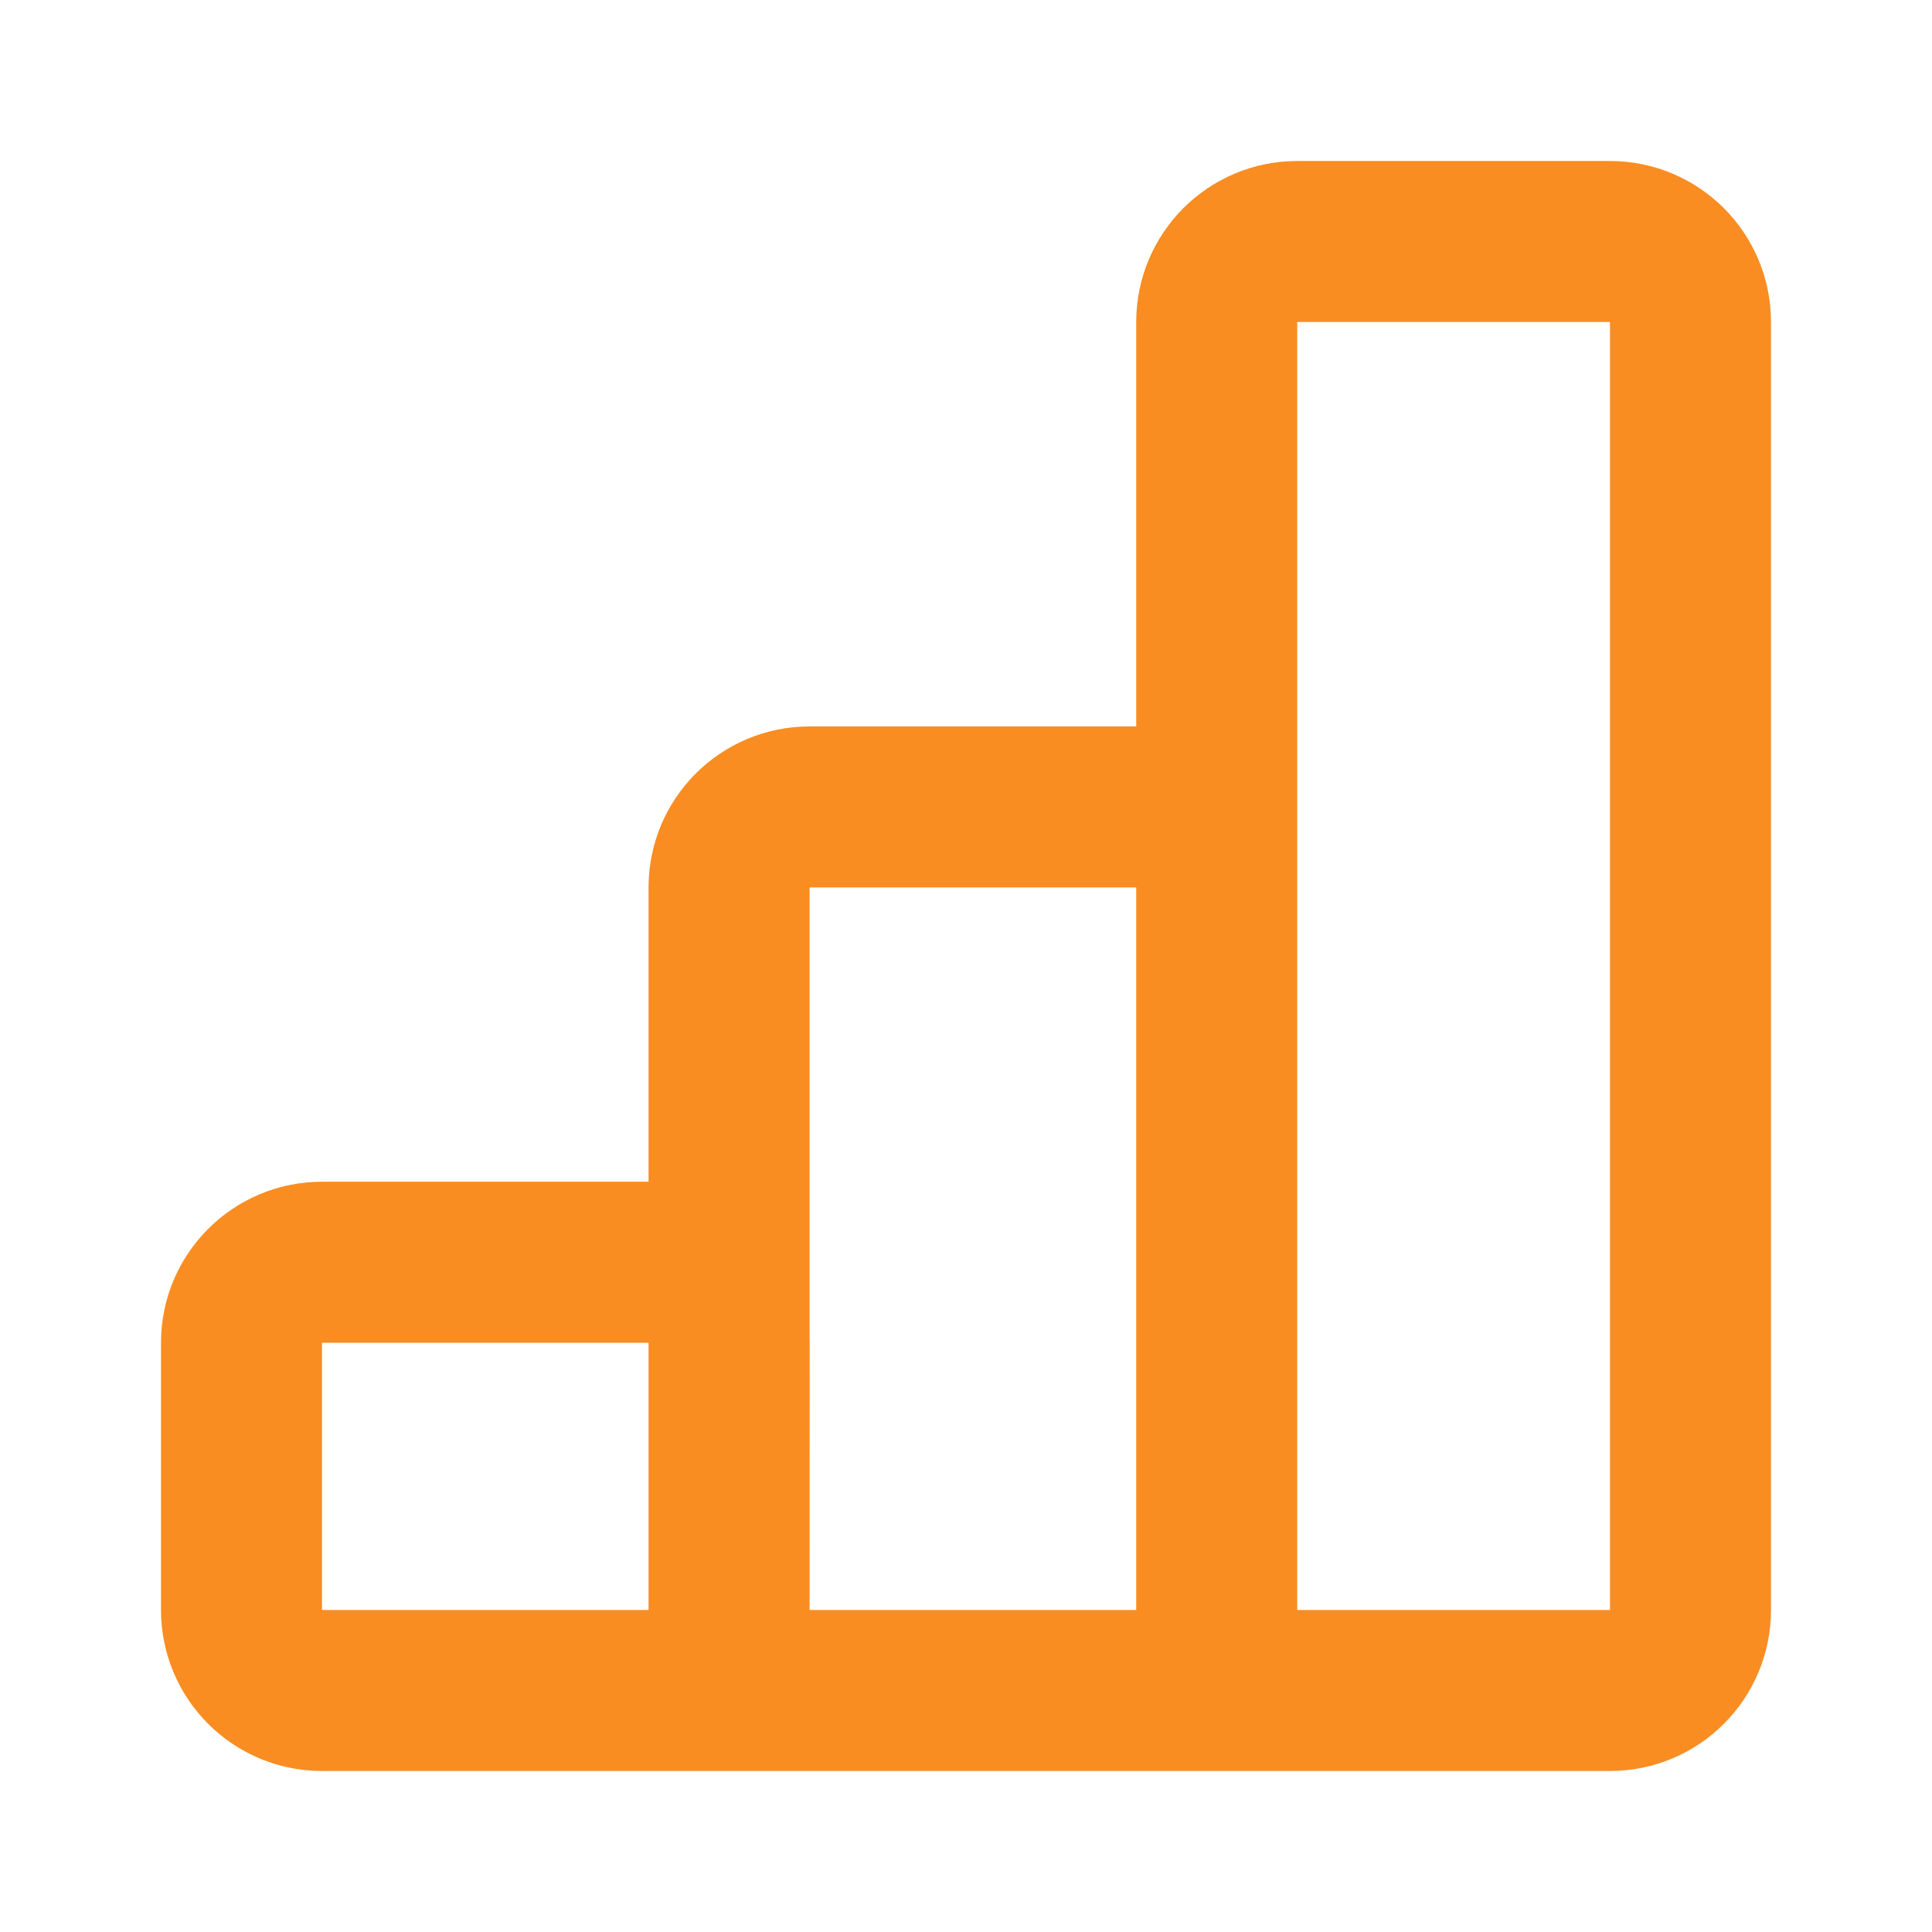 <svg width="48" height="48" viewBox="0 0 48 48" fill="none" xmlns="http://www.w3.org/2000/svg">
<path d="M18.113 42V22.048C18.113 20.943 19.008 20.048 20.113 20.048H28.229C29.334 20.048 30.229 20.943 30.229 22.048V42M18.113 42L18.116 33.361C18.116 32.256 17.221 31.36 16.116 31.36H8C6.895 31.36 6 32.255 6 33.36V40C6 41.105 6.895 42 8 42H18.113ZM18.113 42H30.229M30.229 42V8C30.229 6.895 31.125 6 32.229 6H40C41.105 6 42 6.895 42 8V40C42 41.105 41.105 42 40 42H30.229Z" stroke="#F98D22" stroke-width="4" stroke-linecap="round" stroke-linejoin="round"/>
</svg>
